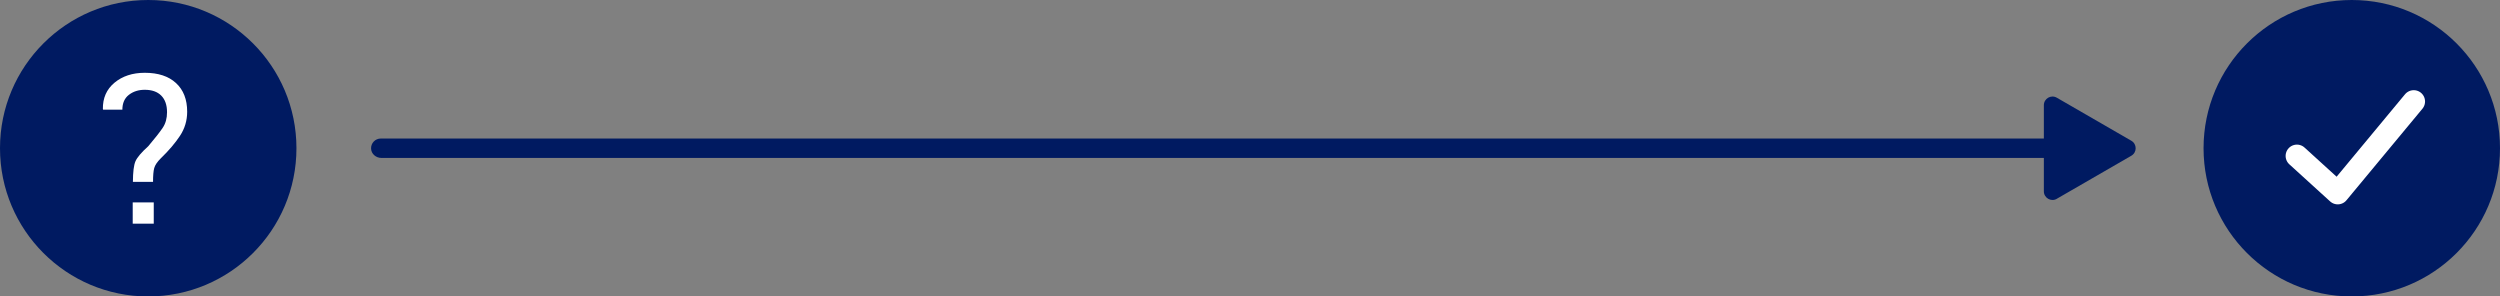 <?xml version="1.0" encoding="UTF-8"?>
<svg id="Layer_2" data-name="Layer 2" xmlns="http://www.w3.org/2000/svg" viewBox="0 0 773.49 91.72">
  <rect x="0" y="0" width="773.49" height="91.72" fill="#808080" stroke="none"/>
  <defs>
    <style>
      .cls-1 {
        fill: #001a61;
      }

      .cls-2 {
        fill: #fff;
      }

      .cls-3 {
        fill: none;
        stroke: #fff;
        stroke-linecap: round;
        stroke-linejoin: round;
        stroke-width: 7px;
      }
    </style>
  </defs>
  <g id="Layer_1-2" data-name="Layer 1">
    <circle class="cls-1" cx="45.86" cy="45.86" r="45.86"/>
    <circle class="cls-1" cx="727.63" cy="45.86" r="45.86"/>
    <g>
      <path class="cls-1" d="M637.61,48.86H117.97c-1.62,0-3.08-1.22-3.16-2.84-.09-1.73,1.29-3.16,3-3.16h519.63c1.62,0,3.08,1.22,3.16,2.84.09,1.73-1.29,3.16-3,3.16Z"/>
      <path class="cls-1" d="M636.37,61.5l23.06-13.32c1.78-1.03,1.78-3.6,0-4.63l-23.06-13.32c-1.78-1.03-4.01.26-4.01,2.32v26.64c0,2.06,2.23,3.35,4.01,2.32Z"/>
    </g>
    <path class="cls-2" d="M41.12,56.25c.02-3.06.28-5.17.79-6.35s1.83-2.74,3.98-4.68c2.09-2.47,3.57-4.36,4.46-5.69s1.33-2.93,1.33-4.8c0-2.23-.6-3.95-1.79-5.15-1.19-1.2-2.89-1.8-5.11-1.8-1.92,0-3.55.52-4.9,1.56-1.35,1.04-2.02,2.58-2.02,4.6h-5.94l-.09-.19c-.06-3.39,1.13-6.11,3.59-8.16,2.45-2.04,5.58-3.07,9.37-3.07,4.15,0,7.38,1.06,9.67,3.18,2.3,2.12,3.45,5.07,3.45,8.87,0,2.72-.74,5.21-2.23,7.46s-3.45,4.56-5.9,6.92c-1.14,1.14-1.83,2.16-2.07,3.07-.24.91-.36,2.32-.36,4.24h-6.23ZM47.57,69.21h-6.51v-6.58h6.51v6.58Z"/>
    <polyline class="cls-3" points="710.66 48.24 723.29 59.73 746.8 31.4"/>
  </g>
</svg>